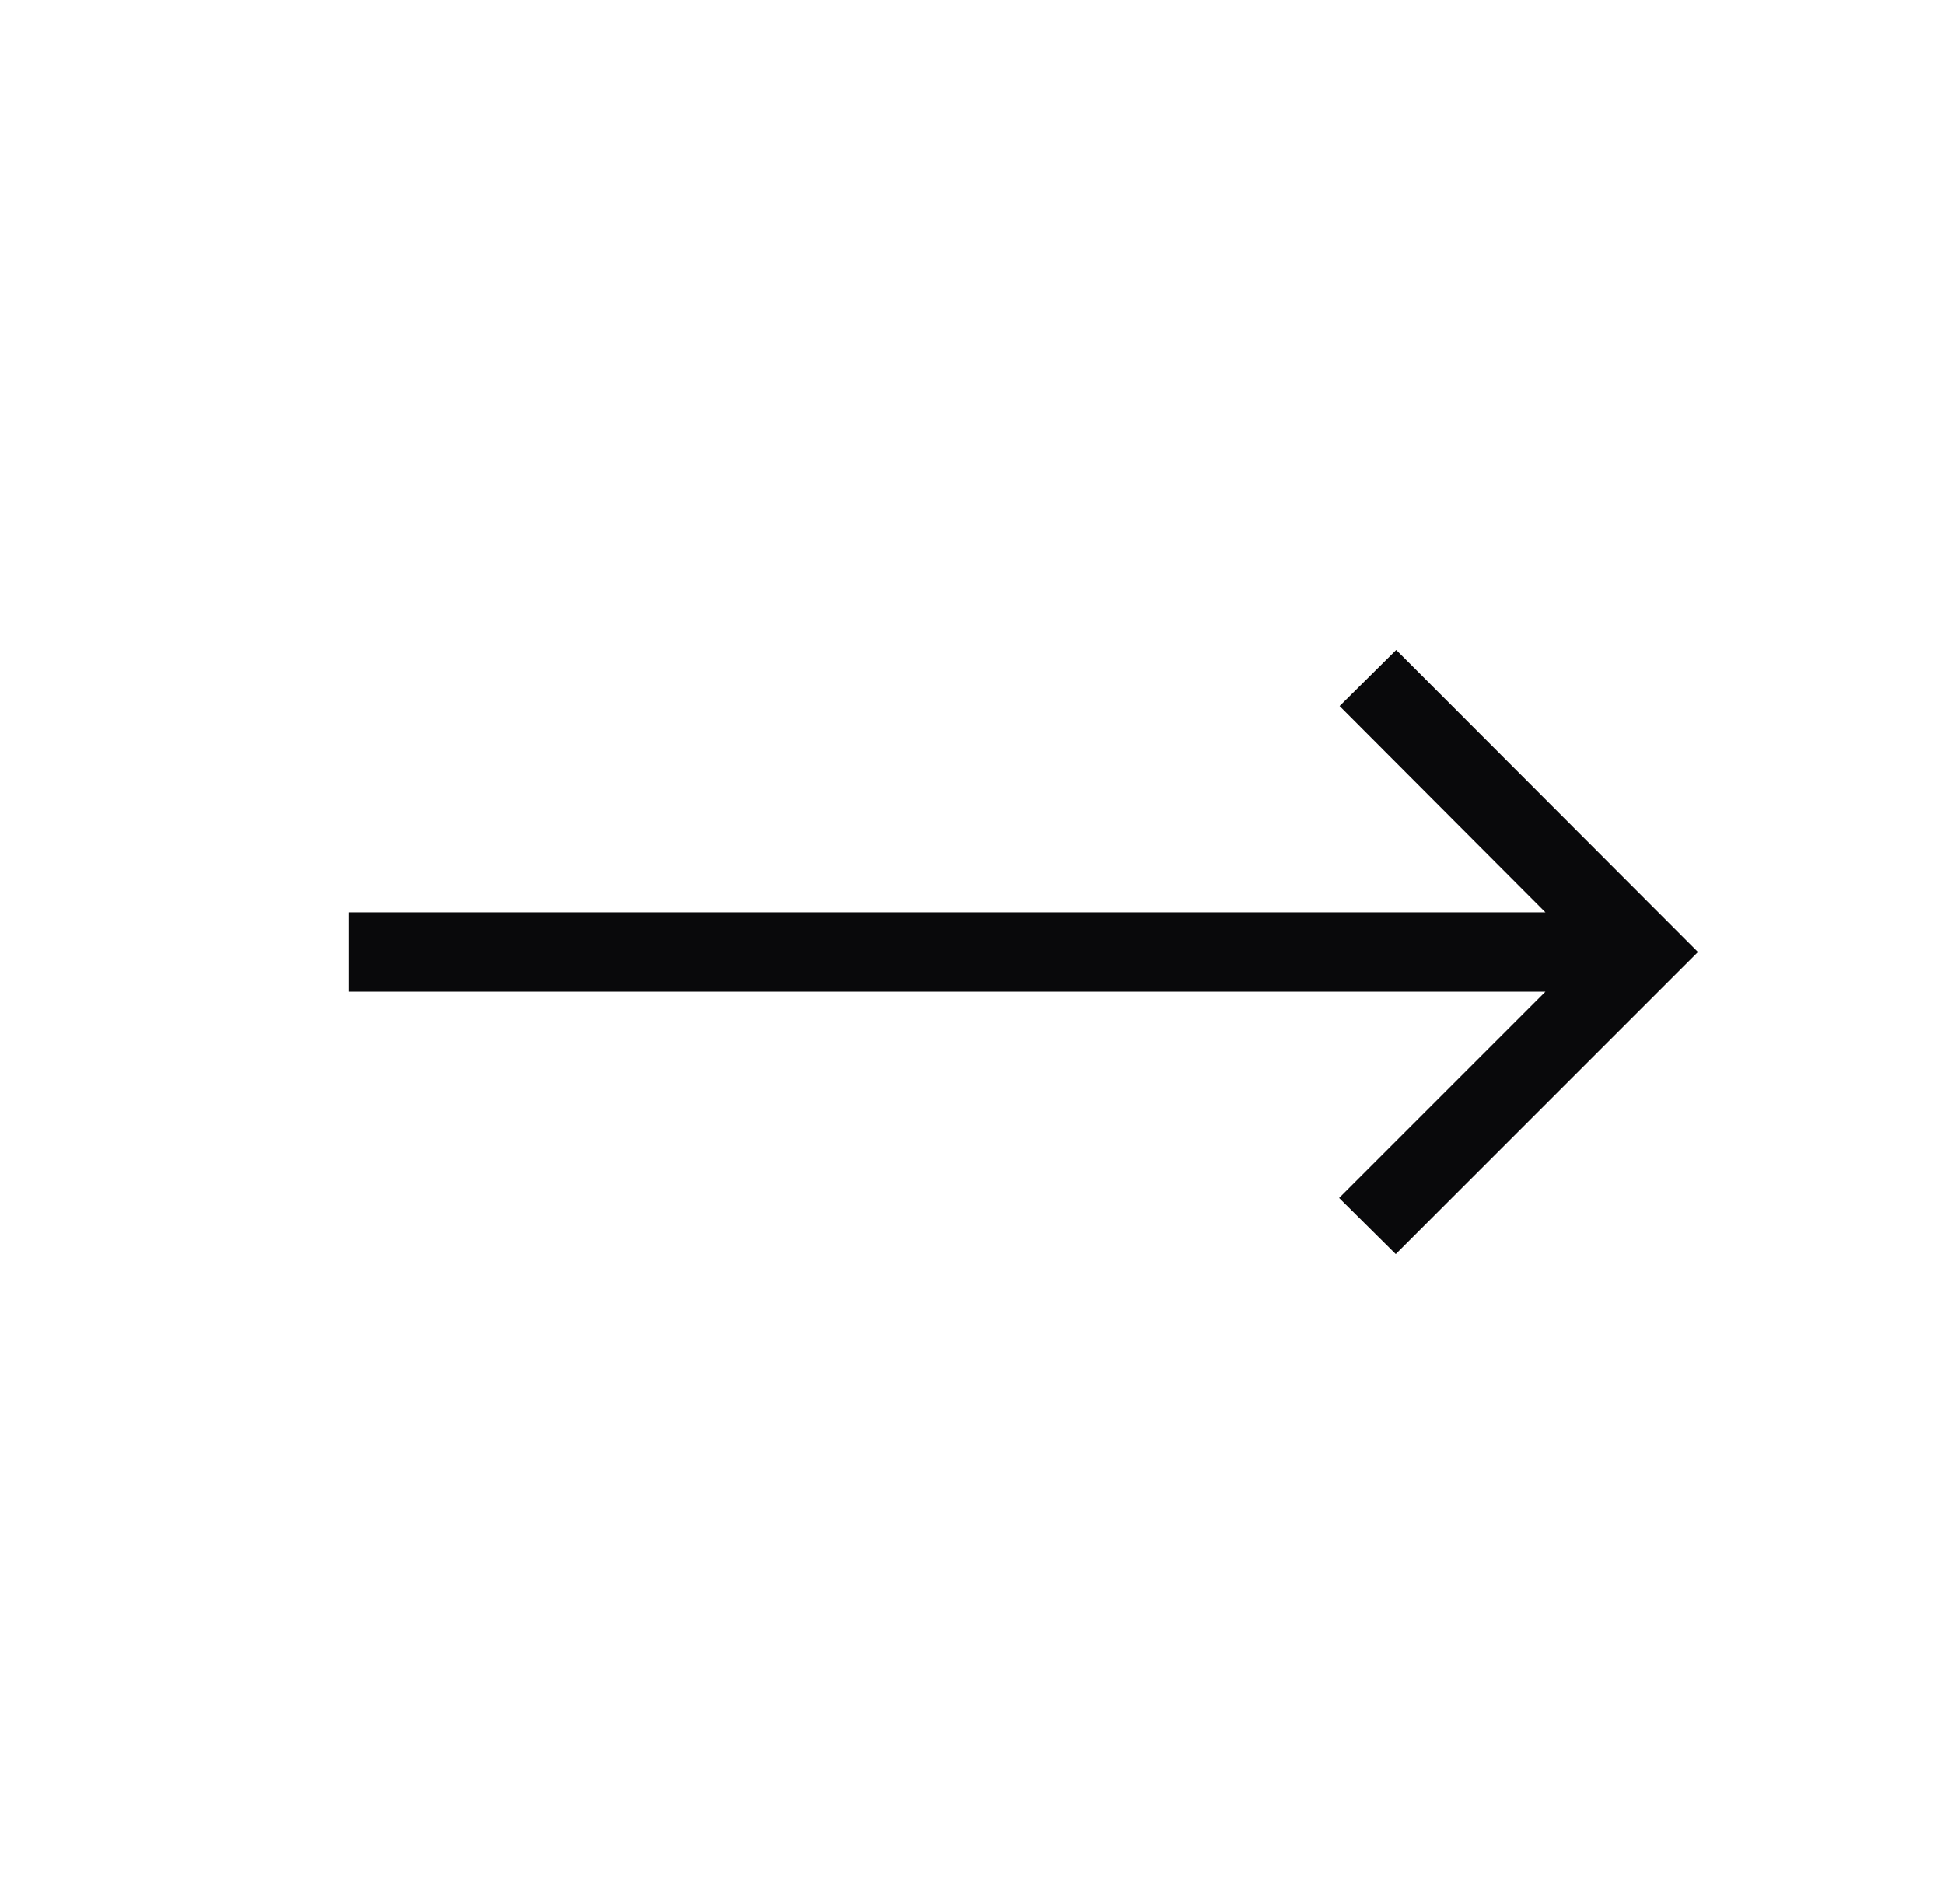 <svg width="49" height="48" viewBox="0 0 49 48" fill="none" xmlns="http://www.w3.org/2000/svg">
<mask id="mask0_64_4745" style="mask-type:alpha" maskUnits="userSpaceOnUse" x="0" y="0" width="49" height="48">
<rect x="0.797" width="48" height="48" fill="#D9D9D9"/>
</mask>
<g mask="url(#mask0_64_4745)">
<path d="M35.181 31.616L33.754 30.2L38.954 25H8.797V23H38.954L33.766 17.8L35.193 16.385L42.797 24L35.181 31.616Z" fill="#09090B"/>
</g>
</svg>
